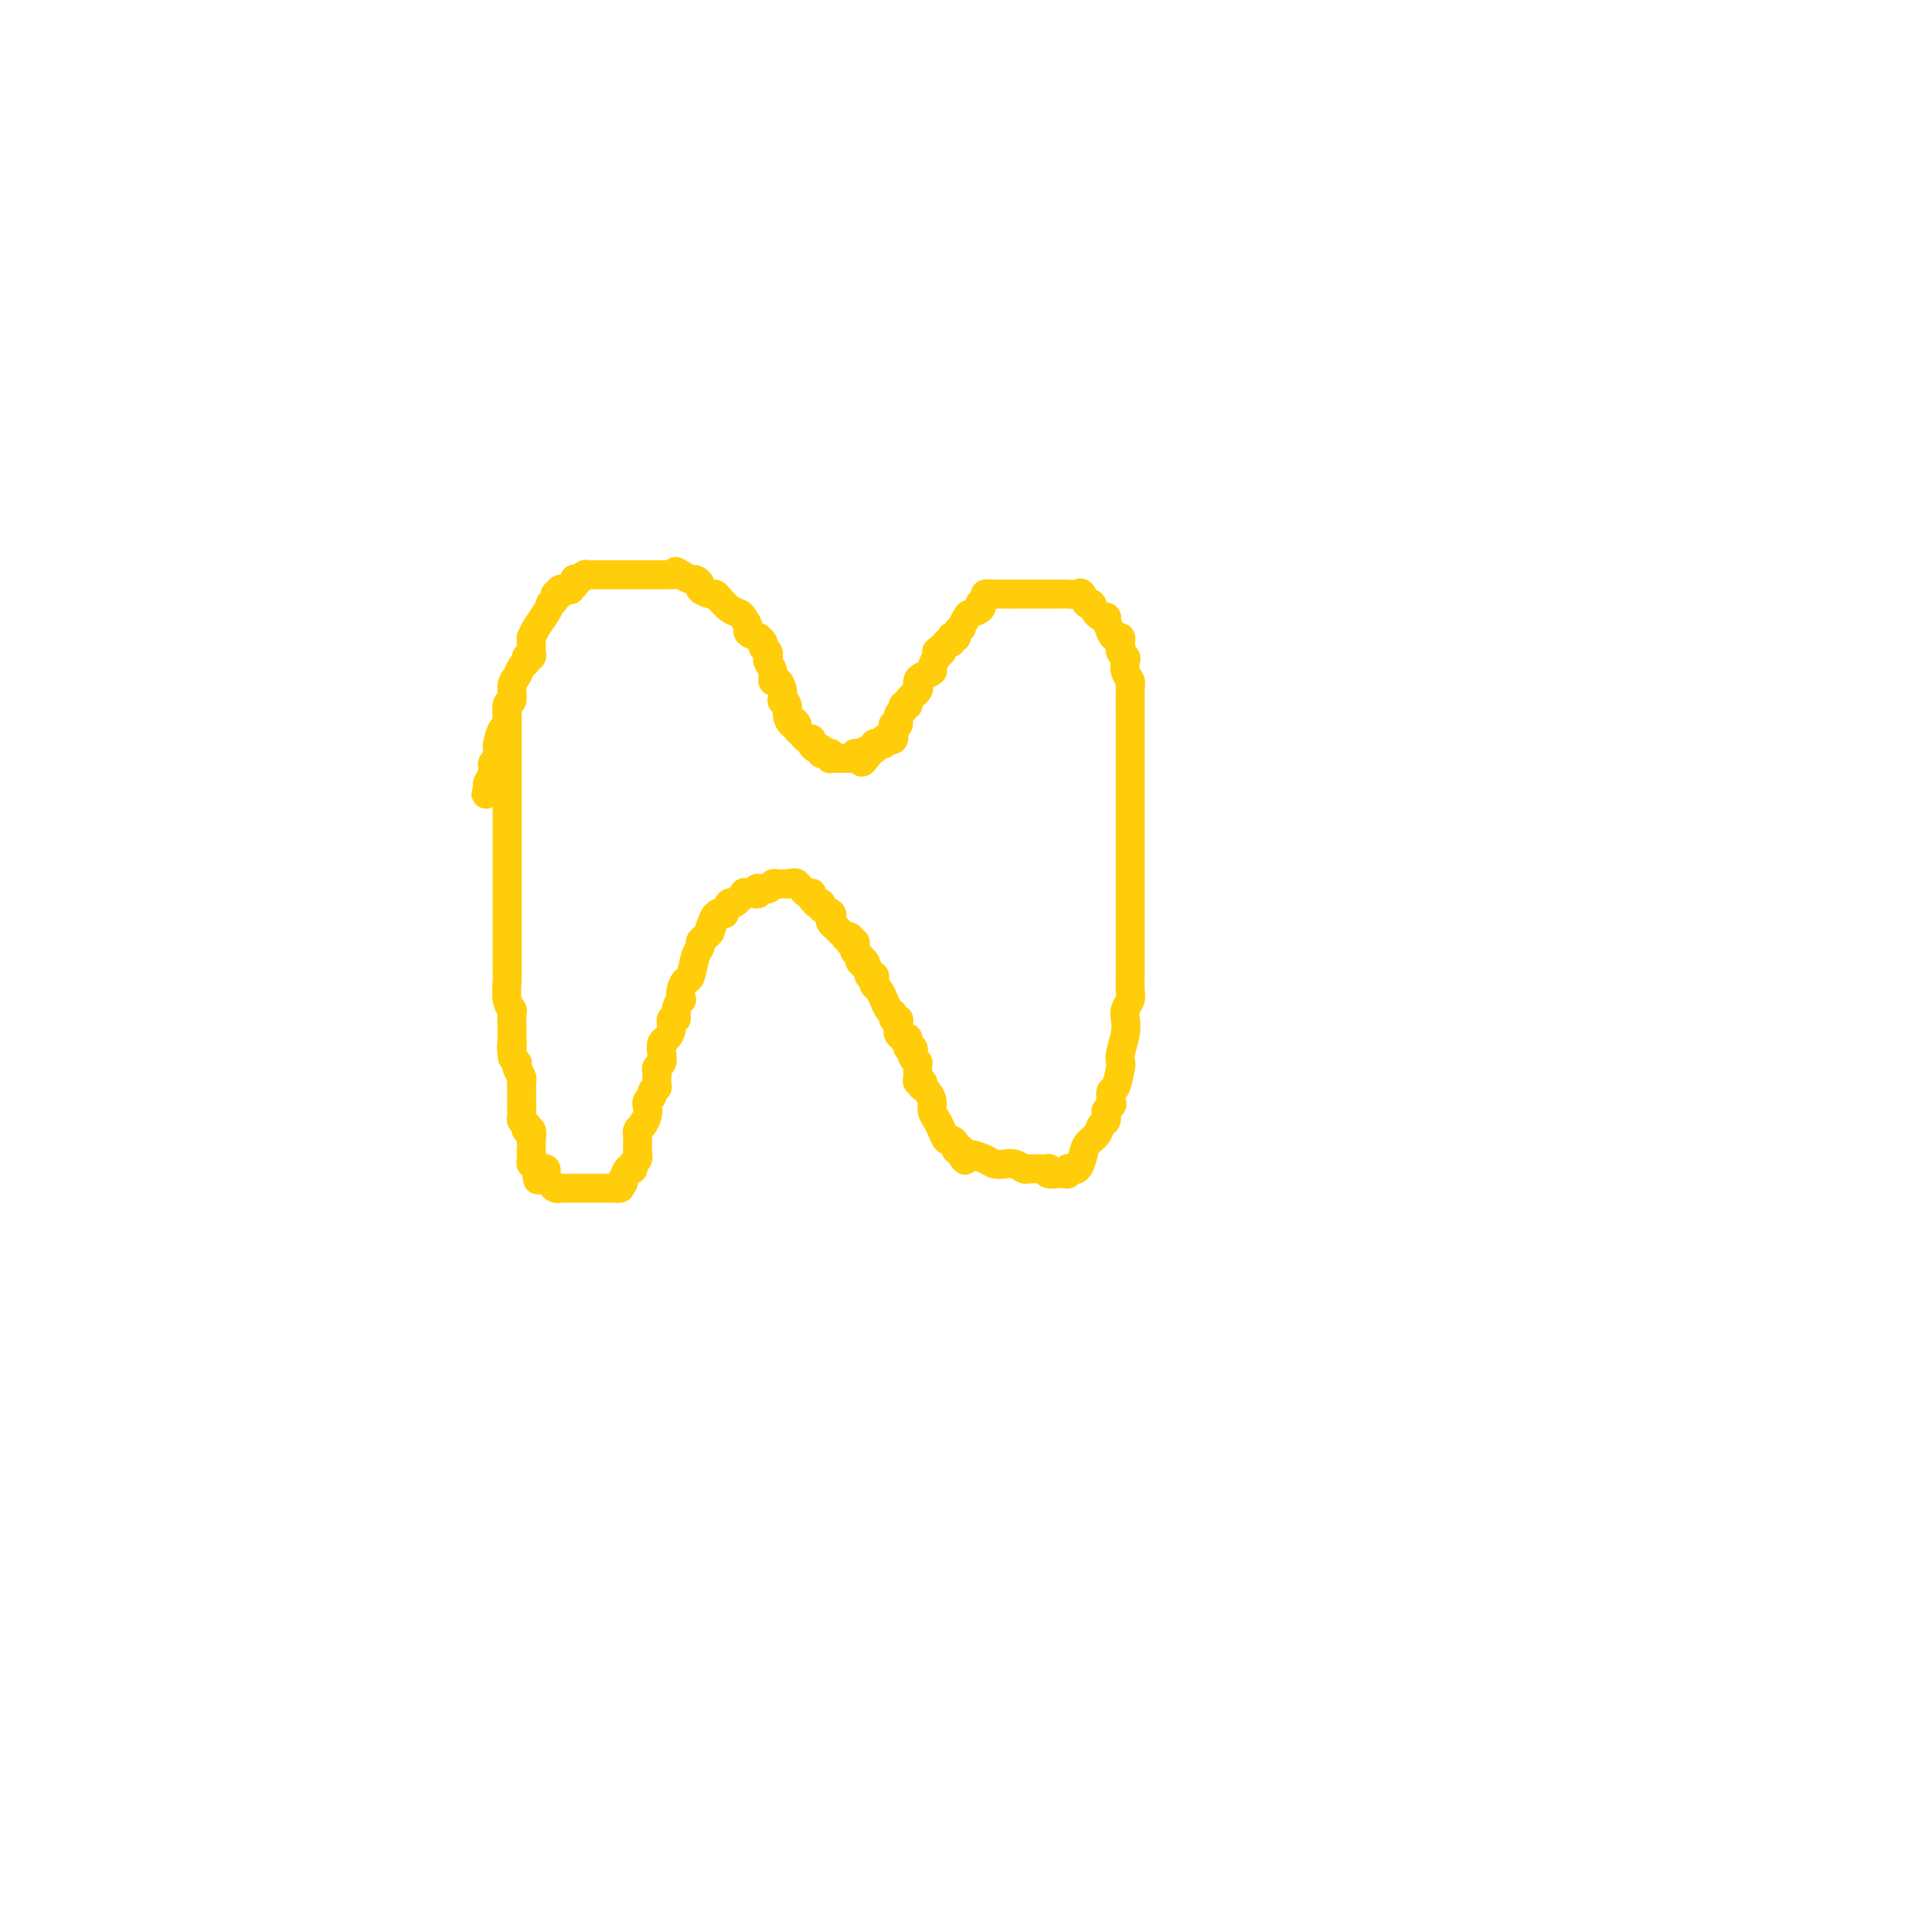 <svg viewBox='0 0 400 400' version='1.1' xmlns='http://www.w3.org/2000/svg' xmlns:xlink='http://www.w3.org/1999/xlink'><g fill='none' stroke='#FFCD0A' stroke-width='6' stroke-linecap='round' stroke-linejoin='round'><path d='M105,146c-0.000,-0.039 -0.000,-0.077 0,0c0.000,0.077 0.000,0.271 0,1c-0.000,0.729 -0.000,1.995 0,3c0.000,1.005 0.000,1.749 0,3c-0.000,1.251 -0.000,3.008 0,4c0.000,0.992 0.000,1.218 0,2c-0.000,0.782 -0.000,2.119 0,3c0.000,0.881 0.000,1.305 0,2c-0.000,0.695 -0.000,1.661 0,2c0.000,0.339 0.000,0.049 0,1c-0.000,0.951 -0.000,3.141 0,4c0.000,0.859 0.000,0.385 0,1c-0.000,0.615 -0.000,2.317 0,3c0.000,0.683 0.000,0.346 0,2c-0.000,1.654 -0.000,5.300 0,7c0.000,1.700 0.000,1.455 0,2c-0.000,0.545 -0.000,1.879 0,3c0.000,1.121 0.000,2.027 0,3c-0.000,0.973 -0.001,2.011 0,3c0.001,0.989 0.004,1.929 0,3c-0.004,1.071 -0.015,2.274 0,3c0.015,0.726 0.057,0.973 0,2c-0.057,1.027 -0.211,2.832 0,4c0.211,1.168 0.788,1.699 1,2c0.212,0.301 0.061,0.372 0,1c-0.061,0.628 -0.030,1.814 0,3'/><path d='M106,213c0.156,10.751 0.045,4.128 0,2c-0.045,-2.128 -0.026,0.238 0,1c0.026,0.762 0.059,-0.081 0,0c-0.059,0.081 -0.208,1.086 0,2c0.208,0.914 0.774,1.736 1,2c0.226,0.264 0.113,-0.030 0,0c-0.113,0.030 -0.226,0.385 0,1c0.226,0.615 0.793,1.491 1,2c0.207,0.509 0.055,0.650 0,1c-0.055,0.350 -0.015,0.910 0,1c0.015,0.090 0.003,-0.288 0,0c-0.003,0.288 0.003,1.244 0,2c-0.003,0.756 -0.015,1.312 0,2c0.015,0.688 0.055,1.509 0,2c-0.055,0.491 -0.207,0.651 0,1c0.207,0.349 0.773,0.886 1,1c0.227,0.114 0.113,-0.194 0,0c-0.113,0.194 -0.226,0.892 0,1c0.226,0.108 0.793,-0.374 1,0c0.207,0.374 0.056,1.603 0,2c-0.056,0.397 -0.015,-0.038 0,0c0.015,0.038 0.004,0.550 0,1c-0.004,0.450 -0.001,0.838 0,1c0.001,0.162 0.001,0.099 0,0c-0.001,-0.099 -0.001,-0.233 0,0c0.001,0.233 0.004,0.832 0,1c-0.004,0.168 -0.015,-0.096 0,0c0.015,0.096 0.056,0.551 0,1c-0.056,0.449 -0.207,0.890 0,1c0.207,0.110 0.774,-0.111 1,0c0.226,0.111 0.113,0.556 0,1'/><path d='M111,242c0.729,4.483 0.051,1.190 0,0c-0.051,-1.190 0.526,-0.276 1,0c0.474,0.276 0.844,-0.085 1,0c0.156,0.085 0.097,0.615 0,1c-0.097,0.385 -0.232,0.625 0,1c0.232,0.375 0.831,0.885 1,1c0.169,0.115 -0.092,-0.165 0,0c0.092,0.165 0.536,0.776 1,1c0.464,0.224 0.948,0.060 1,0c0.052,-0.060 -0.327,-0.016 0,0c0.327,0.016 1.358,0.004 2,0c0.642,-0.004 0.893,-0.001 1,0c0.107,0.001 0.070,0.000 0,0c-0.070,-0.000 -0.173,-0.000 0,0c0.173,0.000 0.621,0.000 1,0c0.379,-0.000 0.689,-0.000 1,0c0.311,0.000 0.623,0.000 1,0c0.377,-0.000 0.818,-0.000 1,0c0.182,0.000 0.104,0.000 0,0c-0.104,-0.000 -0.234,-0.000 0,0c0.234,0.000 0.833,0.000 1,0c0.167,-0.000 -0.096,-0.000 0,0c0.096,0.000 0.552,0.000 1,0c0.448,-0.000 0.890,-0.000 1,0c0.110,0.000 -0.111,0.000 0,0c0.111,-0.000 0.556,-0.000 1,0'/><path d='M127,246c2.079,0.003 1.275,0.011 1,0c-0.275,-0.011 -0.022,-0.039 0,0c0.022,0.039 -0.188,0.147 0,0c0.188,-0.147 0.772,-0.547 1,-1c0.228,-0.453 0.099,-0.959 0,-1c-0.099,-0.041 -0.170,0.382 0,0c0.170,-0.382 0.580,-1.570 1,-2c0.420,-0.430 0.848,-0.104 1,0c0.152,0.104 0.027,-0.015 0,0c-0.027,0.015 0.045,0.163 0,0c-0.045,-0.163 -0.208,-0.636 0,-1c0.208,-0.364 0.788,-0.617 1,-1c0.212,-0.383 0.057,-0.894 0,-1c-0.057,-0.106 -0.015,0.193 0,0c0.015,-0.193 0.003,-0.878 0,-1c-0.003,-0.122 0.002,0.318 0,0c-0.002,-0.318 -0.011,-1.395 0,-2c0.011,-0.605 0.041,-0.740 0,-1c-0.041,-0.260 -0.155,-0.646 0,-1c0.155,-0.354 0.577,-0.677 1,-1'/><path d='M133,233c0.867,-1.923 0.035,-0.231 0,0c-0.035,0.231 0.727,-0.999 1,-2c0.273,-1.001 0.058,-1.773 0,-2c-0.058,-0.227 0.041,0.093 0,0c-0.041,-0.093 -0.221,-0.597 0,-1c0.221,-0.403 0.844,-0.704 1,-1c0.156,-0.296 -0.154,-0.586 0,-1c0.154,-0.414 0.774,-0.951 1,-1c0.226,-0.049 0.060,0.390 0,0c-0.060,-0.390 -0.012,-1.609 0,-2c0.012,-0.391 -0.011,0.047 0,0c0.011,-0.047 0.055,-0.580 0,-1c-0.055,-0.420 -0.208,-0.728 0,-1c0.208,-0.272 0.778,-0.509 1,-1c0.222,-0.491 0.097,-1.236 0,-2c-0.097,-0.764 -0.166,-1.548 0,-2c0.166,-0.452 0.565,-0.571 1,-1c0.435,-0.429 0.905,-1.166 1,-2c0.095,-0.834 -0.185,-1.763 0,-2c0.185,-0.237 0.833,0.218 1,0c0.167,-0.218 -0.149,-1.110 0,-2c0.149,-0.890 0.761,-1.780 1,-2c0.239,-0.220 0.105,0.229 0,0c-0.105,-0.229 -0.182,-1.136 0,-2c0.182,-0.864 0.622,-1.684 1,-2c0.378,-0.316 0.693,-0.126 1,-1c0.307,-0.874 0.607,-2.812 1,-4c0.393,-1.188 0.878,-1.628 1,-2c0.122,-0.372 -0.121,-0.677 0,-1c0.121,-0.323 0.606,-0.664 1,-1c0.394,-0.336 0.697,-0.668 1,-1'/><path d='M147,193c2.117,-6.309 0.409,-2.081 0,-1c-0.409,1.081 0.482,-0.987 1,-2c0.518,-1.013 0.662,-0.973 1,-1c0.338,-0.027 0.869,-0.120 1,0c0.131,0.120 -0.137,0.453 0,0c0.137,-0.453 0.681,-1.690 1,-2c0.319,-0.310 0.414,0.309 1,0c0.586,-0.309 1.663,-1.546 2,-2c0.337,-0.454 -0.067,-0.125 0,0c0.067,0.125 0.604,0.048 1,0c0.396,-0.048 0.649,-0.065 1,0c0.351,0.065 0.798,0.213 1,0c0.202,-0.213 0.158,-0.788 0,-1c-0.158,-0.212 -0.432,-0.061 0,0c0.432,0.061 1.568,0.030 2,0c0.432,-0.030 0.158,-0.061 0,0c-0.158,0.061 -0.201,0.212 0,0c0.201,-0.212 0.646,-0.789 1,-1c0.354,-0.211 0.617,-0.057 1,0c0.383,0.057 0.887,0.015 1,0c0.113,-0.015 -0.166,-0.004 0,0c0.166,0.004 0.775,0.001 1,0c0.225,-0.001 0.064,-0.000 0,0c-0.064,0.000 -0.032,0.000 0,0'/><path d='M163,183c1.797,-0.354 1.788,-0.239 2,0c0.212,0.239 0.644,0.603 1,1c0.356,0.397 0.635,0.828 1,1c0.365,0.172 0.815,0.085 1,0c0.185,-0.085 0.107,-0.167 0,0c-0.107,0.167 -0.241,0.584 0,1c0.241,0.416 0.857,0.832 1,1c0.143,0.168 -0.186,0.086 0,0c0.186,-0.086 0.886,-0.178 1,0c0.114,0.178 -0.358,0.626 0,1c0.358,0.374 1.545,0.674 2,1c0.455,0.326 0.177,0.679 0,1c-0.177,0.321 -0.254,0.612 0,1c0.254,0.388 0.838,0.875 1,1c0.162,0.125 -0.096,-0.111 0,0c0.096,0.111 0.548,0.569 1,1c0.452,0.431 0.905,0.834 1,1c0.095,0.166 -0.167,0.096 0,0c0.167,-0.096 0.763,-0.219 1,0c0.237,0.219 0.116,0.780 0,1c-0.116,0.220 -0.227,0.097 0,0c0.227,-0.097 0.793,-0.169 1,0c0.207,0.169 0.055,0.581 0,1c-0.055,0.419 -0.012,0.847 0,1c0.012,0.153 -0.007,0.031 0,0c0.007,-0.031 0.040,0.030 0,0c-0.040,-0.030 -0.154,-0.151 0,0c0.154,0.151 0.577,0.576 1,1'/><path d='M178,198c2.316,2.332 0.605,0.663 0,0c-0.605,-0.663 -0.106,-0.318 0,0c0.106,0.318 -0.182,0.611 0,1c0.182,0.389 0.834,0.875 1,1c0.166,0.125 -0.153,-0.110 0,0c0.153,0.110 0.777,0.565 1,1c0.223,0.435 0.046,0.852 0,1c-0.046,0.148 0.040,0.029 0,0c-0.040,-0.029 -0.204,0.032 0,0c0.204,-0.032 0.777,-0.158 1,0c0.223,0.158 0.098,0.601 0,1c-0.098,0.399 -0.167,0.755 0,1c0.167,0.245 0.571,0.380 1,1c0.429,0.620 0.885,1.725 1,2c0.115,0.275 -0.109,-0.281 0,0c0.109,0.281 0.551,1.398 1,2c0.449,0.602 0.905,0.687 1,1c0.095,0.313 -0.170,0.854 0,1c0.170,0.146 0.777,-0.102 1,0c0.223,0.102 0.064,0.553 0,1c-0.064,0.447 -0.031,0.891 0,1c0.031,0.109 0.060,-0.115 0,0c-0.060,0.115 -0.208,0.569 0,1c0.208,0.431 0.774,0.837 1,1c0.226,0.163 0.113,0.081 0,0'/><path d='M187,215c1.618,2.570 1.165,0.497 1,0c-0.165,-0.497 -0.040,0.584 0,1c0.040,0.416 -0.003,0.167 0,0c0.003,-0.167 0.052,-0.252 0,0c-0.052,0.252 -0.206,0.842 0,1c0.206,0.158 0.773,-0.116 1,0c0.227,0.116 0.113,0.623 0,1c-0.113,0.377 -0.227,0.626 0,1c0.227,0.374 0.793,0.873 1,1c0.207,0.127 0.054,-0.120 0,0c-0.054,0.120 -0.011,0.605 0,1c0.011,0.395 -0.011,0.698 0,1c0.011,0.302 0.055,0.602 0,1c-0.055,0.398 -0.208,0.893 0,1c0.208,0.107 0.778,-0.176 1,0c0.222,0.176 0.097,0.809 0,1c-0.097,0.191 -0.167,-0.062 0,0c0.167,0.062 0.569,0.439 1,1c0.431,0.561 0.889,1.307 1,2c0.111,0.693 -0.125,1.334 0,2c0.125,0.666 0.612,1.358 1,2c0.388,0.642 0.679,1.233 1,2c0.321,0.767 0.674,1.708 1,2c0.326,0.292 0.626,-0.065 1,0c0.374,0.065 0.822,0.554 1,1c0.178,0.446 0.086,0.851 0,1c-0.086,0.149 -0.168,0.043 0,0c0.168,-0.043 0.584,-0.021 1,0'/><path d='M199,238c1.801,3.781 0.302,1.735 0,1c-0.302,-0.735 0.592,-0.159 1,0c0.408,0.159 0.328,-0.101 1,0c0.672,0.101 2.095,0.562 3,1c0.905,0.438 1.293,0.853 2,1c0.707,0.147 1.734,0.025 2,0c0.266,-0.025 -0.228,0.046 0,0c0.228,-0.046 1.178,-0.209 2,0c0.822,0.209 1.516,0.788 2,1c0.484,0.212 0.757,0.056 1,0c0.243,-0.056 0.456,-0.011 1,0c0.544,0.011 1.421,-0.011 2,0c0.579,0.011 0.862,0.056 1,0c0.138,-0.056 0.132,-0.211 0,0c-0.132,0.211 -0.389,0.788 0,1c0.389,0.212 1.425,0.058 2,0c0.575,-0.058 0.689,-0.019 1,0c0.311,0.019 0.818,0.019 1,0c0.182,-0.019 0.037,-0.056 0,0c-0.037,0.056 0.032,0.206 0,0c-0.032,-0.206 -0.164,-0.769 0,-1c0.164,-0.231 0.625,-0.130 1,0c0.375,0.130 0.664,0.291 1,0c0.336,-0.291 0.721,-1.033 1,-2c0.279,-0.967 0.453,-2.160 1,-3c0.547,-0.840 1.466,-1.328 2,-2c0.534,-0.672 0.682,-1.527 1,-2c0.318,-0.473 0.805,-0.564 1,-1c0.195,-0.436 0.097,-1.218 0,-2'/><path d='M229,230c1.770,-2.210 1.196,-1.233 1,-1c-0.196,0.233 -0.014,-0.276 0,-1c0.014,-0.724 -0.141,-1.662 0,-2c0.141,-0.338 0.577,-0.075 1,-1c0.423,-0.925 0.831,-3.038 1,-4c0.169,-0.962 0.097,-0.771 0,-1c-0.097,-0.229 -0.218,-0.877 0,-2c0.218,-1.123 0.776,-2.722 1,-4c0.224,-1.278 0.112,-2.234 0,-3c-0.112,-0.766 -0.226,-1.342 0,-2c0.226,-0.658 0.793,-1.398 1,-2c0.207,-0.602 0.056,-1.066 0,-2c-0.056,-0.934 -0.015,-2.338 0,-3c0.015,-0.662 0.004,-0.584 0,-1c-0.004,-0.416 -0.001,-1.327 0,-2c0.001,-0.673 0.000,-1.107 0,-2c-0.000,-0.893 -0.000,-2.245 0,-3c0.000,-0.755 0.000,-0.914 0,-2c-0.000,-1.086 -0.000,-3.099 0,-5c0.000,-1.901 0.000,-3.691 0,-5c-0.000,-1.309 -0.000,-2.135 0,-3c0.000,-0.865 0.000,-1.767 0,-3c-0.000,-1.233 -0.000,-2.798 0,-4c0.000,-1.202 0.000,-2.041 0,-3c-0.000,-0.959 -0.000,-2.038 0,-3c0.000,-0.962 0.000,-1.806 0,-3c-0.000,-1.194 -0.000,-2.737 0,-4c0.000,-1.263 0.000,-2.246 0,-3c-0.000,-0.754 -0.000,-1.280 0,-2c0.000,-0.720 0.000,-1.634 0,-3c-0.000,-1.366 -0.000,-3.183 0,-5'/><path d='M234,146c0.004,-9.568 0.015,-2.987 0,-1c-0.015,1.987 -0.056,-0.619 0,-2c0.056,-1.381 0.207,-1.536 0,-2c-0.207,-0.464 -0.773,-1.238 -1,-2c-0.227,-0.762 -0.113,-1.513 0,-2c0.113,-0.487 0.227,-0.709 0,-1c-0.227,-0.291 -0.796,-0.652 -1,-1c-0.204,-0.348 -0.043,-0.682 0,-1c0.043,-0.318 -0.031,-0.618 0,-1c0.031,-0.382 0.168,-0.844 0,-1c-0.168,-0.156 -0.640,-0.005 -1,0c-0.360,0.005 -0.607,-0.136 -1,-1c-0.393,-0.864 -0.931,-2.450 -1,-3c-0.069,-0.550 0.332,-0.064 0,0c-0.332,0.064 -1.397,-0.294 -2,-1c-0.603,-0.706 -0.743,-1.758 -1,-2c-0.257,-0.242 -0.632,0.328 -1,0c-0.368,-0.328 -0.728,-1.552 -1,-2c-0.272,-0.448 -0.454,-0.120 -1,0c-0.546,0.120 -1.456,0.032 -2,0c-0.544,-0.032 -0.723,-0.009 -1,0c-0.277,0.009 -0.652,0.002 -1,0c-0.348,-0.002 -0.669,-0.001 -1,0c-0.331,0.001 -0.671,0.000 -1,0c-0.329,-0.000 -0.648,-0.000 -1,0c-0.352,0.000 -0.738,0.000 -1,0c-0.262,-0.000 -0.399,-0.000 -1,0c-0.601,0.000 -1.666,0.000 -2,0c-0.334,-0.000 0.064,-0.000 0,0c-0.064,0.000 -0.590,0.000 -1,0c-0.410,-0.000 -0.705,-0.000 -1,0'/><path d='M210,123c-2.408,-0.000 -1.429,-0.000 -1,0c0.429,0.000 0.308,0.000 0,0c-0.308,-0.000 -0.805,-0.000 -1,0c-0.195,0.000 -0.090,0.000 0,0c0.090,-0.000 0.164,-0.000 0,0c-0.164,0.000 -0.565,0.000 -1,0c-0.435,-0.000 -0.905,-0.001 -1,0c-0.095,0.001 0.186,0.003 0,0c-0.186,-0.003 -0.838,-0.011 -1,0c-0.162,0.011 0.166,0.041 0,0c-0.166,-0.041 -0.827,-0.152 -1,0c-0.173,0.152 0.143,0.566 0,1c-0.143,0.434 -0.745,0.889 -1,1c-0.255,0.111 -0.163,-0.120 0,0c0.163,0.120 0.399,0.592 0,1c-0.399,0.408 -1.431,0.753 -2,1c-0.569,0.247 -0.673,0.395 -1,1c-0.327,0.605 -0.876,1.665 -1,2c-0.124,0.335 0.177,-0.055 0,0c-0.177,0.055 -0.831,0.554 -1,1c-0.169,0.446 0.147,0.837 0,1c-0.147,0.163 -0.758,0.096 -1,0c-0.242,-0.096 -0.117,-0.222 0,0c0.117,0.222 0.224,0.790 0,1c-0.224,0.210 -0.778,0.060 -1,0c-0.222,-0.060 -0.111,-0.030 0,0'/><path d='M196,133c-1.480,1.714 -1.182,0.999 -1,1c0.182,0.001 0.246,0.716 0,1c-0.246,0.284 -0.802,0.135 -1,0c-0.198,-0.135 -0.037,-0.258 0,0c0.037,0.258 -0.049,0.895 0,1c0.049,0.105 0.234,-0.323 0,0c-0.234,0.323 -0.886,1.397 -1,2c-0.114,0.603 0.309,0.735 0,1c-0.309,0.265 -1.349,0.661 -2,1c-0.651,0.339 -0.914,0.619 -1,1c-0.086,0.381 0.006,0.863 0,1c-0.006,0.137 -0.111,-0.069 0,0c0.111,0.069 0.437,0.414 0,1c-0.437,0.586 -1.638,1.413 -2,2c-0.362,0.587 0.114,0.936 0,1c-0.114,0.064 -0.819,-0.155 -1,0c-0.181,0.155 0.162,0.684 0,1c-0.162,0.316 -0.827,0.418 -1,1c-0.173,0.582 0.147,1.645 0,2c-0.147,0.355 -0.761,0.003 -1,0c-0.239,-0.003 -0.102,0.343 0,1c0.102,0.657 0.168,1.626 0,2c-0.168,0.374 -0.571,0.152 -1,0c-0.429,-0.152 -0.886,-0.233 -1,0c-0.114,0.233 0.114,0.781 0,1c-0.114,0.219 -0.570,0.111 -1,0c-0.430,-0.111 -0.833,-0.223 -1,0c-0.167,0.223 -0.096,0.781 0,1c0.096,0.219 0.218,0.097 0,0c-0.218,-0.097 -0.777,-0.171 -1,0c-0.223,0.171 -0.112,0.585 0,1'/><path d='M180,156c-2.657,3.554 -1.300,0.938 -1,0c0.300,-0.938 -0.458,-0.199 -1,0c-0.542,0.199 -0.867,-0.143 -1,0c-0.133,0.143 -0.072,0.770 0,1c0.072,0.230 0.155,0.062 0,0c-0.155,-0.062 -0.548,-0.016 -1,0c-0.452,0.016 -0.962,0.004 -1,0c-0.038,-0.004 0.396,-0.000 0,0c-0.396,0.000 -1.622,-0.004 -2,0c-0.378,0.004 0.092,0.015 0,0c-0.092,-0.015 -0.747,-0.055 -1,0c-0.253,0.055 -0.106,0.207 0,0c0.106,-0.207 0.169,-0.773 0,-1c-0.169,-0.227 -0.571,-0.116 -1,0c-0.429,0.116 -0.885,0.237 -1,0c-0.115,-0.237 0.110,-0.833 0,-1c-0.110,-0.167 -0.554,0.096 -1,0c-0.446,-0.096 -0.894,-0.551 -1,-1c-0.106,-0.449 0.129,-0.894 0,-1c-0.129,-0.106 -0.622,0.126 -1,0c-0.378,-0.126 -0.640,-0.611 -1,-1c-0.360,-0.389 -0.817,-0.683 -1,-1c-0.183,-0.317 -0.091,-0.659 0,-1'/><path d='M165,150c-0.730,-0.953 -0.056,-0.337 0,0c0.056,0.337 -0.507,0.393 -1,0c-0.493,-0.393 -0.916,-1.235 -1,-2c-0.084,-0.765 0.171,-1.453 0,-2c-0.171,-0.547 -0.768,-0.954 -1,-1c-0.232,-0.046 -0.100,0.269 0,0c0.100,-0.269 0.167,-1.122 0,-2c-0.167,-0.878 -0.566,-1.780 -1,-2c-0.434,-0.220 -0.901,0.243 -1,0c-0.099,-0.243 0.171,-1.192 0,-2c-0.171,-0.808 -0.782,-1.473 -1,-2c-0.218,-0.527 -0.043,-0.914 0,-1c0.043,-0.086 -0.045,0.131 0,0c0.045,-0.131 0.224,-0.609 0,-1c-0.224,-0.391 -0.853,-0.697 -1,-1c-0.147,-0.303 0.186,-0.605 0,-1c-0.186,-0.395 -0.890,-0.883 -1,-1c-0.110,-0.117 0.375,0.137 0,0c-0.375,-0.137 -1.609,-0.666 -2,-1c-0.391,-0.334 0.060,-0.474 0,-1c-0.060,-0.526 -0.632,-1.437 -1,-2c-0.368,-0.563 -0.531,-0.777 -1,-1c-0.469,-0.223 -1.244,-0.455 -2,-1c-0.756,-0.545 -1.494,-1.403 -2,-2c-0.506,-0.597 -0.780,-0.935 -1,-1c-0.220,-0.065 -0.387,0.141 -1,0c-0.613,-0.141 -1.673,-0.629 -2,-1c-0.327,-0.371 0.077,-0.625 0,-1c-0.077,-0.375 -0.636,-0.870 -1,-1c-0.364,-0.130 -0.533,0.106 -1,0c-0.467,-0.106 -1.234,-0.553 -2,-1'/><path d='M141,119c-2.045,-1.392 -0.656,-0.373 0,0c0.656,0.373 0.579,0.100 0,0c-0.579,-0.100 -1.661,-0.027 -2,0c-0.339,0.027 0.064,0.007 0,0c-0.064,-0.007 -0.594,-0.002 -1,0c-0.406,0.002 -0.689,0.001 -1,0c-0.311,-0.001 -0.650,-0.000 -1,0c-0.350,0.000 -0.709,0.000 -1,0c-0.291,-0.000 -0.512,-0.000 -1,0c-0.488,0.000 -1.244,0.000 -2,0c-0.756,-0.000 -1.513,-0.000 -2,0c-0.487,0.000 -0.704,0.000 -1,0c-0.296,-0.000 -0.669,-0.000 -1,0c-0.331,0.000 -0.618,0.000 -1,0c-0.382,-0.000 -0.858,-0.000 -1,0c-0.142,0.000 0.050,0.000 0,0c-0.050,-0.000 -0.342,-0.001 -1,0c-0.658,0.001 -1.682,0.004 -2,0c-0.318,-0.004 0.069,-0.015 0,0c-0.069,0.015 -0.593,0.055 -1,0c-0.407,-0.055 -0.698,-0.207 -1,0c-0.302,0.207 -0.616,0.772 -1,1c-0.384,0.228 -0.839,0.117 -1,0c-0.161,-0.117 -0.027,-0.241 0,0c0.027,0.241 -0.053,0.848 0,1c0.053,0.152 0.238,-0.152 0,0c-0.238,0.152 -0.901,0.759 -1,1c-0.099,0.241 0.365,0.116 0,0c-0.365,-0.116 -1.560,-0.224 -2,0c-0.440,0.224 -0.126,0.778 0,1c0.126,0.222 0.063,0.111 0,0'/><path d='M116,123c-1.326,0.576 -1.142,0.016 -1,0c0.142,-0.016 0.242,0.513 0,1c-0.242,0.487 -0.825,0.933 -1,1c-0.175,0.067 0.058,-0.246 0,0c-0.058,0.246 -0.408,1.051 -1,2c-0.592,0.949 -1.427,2.042 -2,3c-0.573,0.958 -0.886,1.781 -1,2c-0.114,0.219 -0.031,-0.167 0,0c0.031,0.167 0.009,0.886 0,1c-0.009,0.114 -0.007,-0.377 0,0c0.007,0.377 0.017,1.621 0,2c-0.017,0.379 -0.060,-0.107 0,0c0.060,0.107 0.224,0.805 0,1c-0.224,0.195 -0.835,-0.115 -1,0c-0.165,0.115 0.114,0.655 0,1c-0.114,0.345 -0.623,0.495 -1,1c-0.377,0.505 -0.622,1.366 -1,2c-0.378,0.634 -0.889,1.043 -1,2c-0.111,0.957 0.177,2.463 0,3c-0.177,0.537 -0.818,0.104 -1,1c-0.182,0.896 0.094,3.122 0,4c-0.094,0.878 -0.560,0.407 -1,1c-0.440,0.593 -0.854,2.248 -1,3c-0.146,0.752 -0.024,0.600 0,1c0.024,0.400 -0.050,1.354 0,2c0.050,0.646 0.224,0.986 0,1c-0.224,0.014 -0.844,-0.297 -1,0c-0.156,0.297 0.154,1.203 0,2c-0.154,0.797 -0.772,1.484 -1,2c-0.228,0.516 -0.065,0.862 0,1c0.065,0.138 0.033,0.069 0,0'/><path d='M101,163c-0.774,3.188 -0.207,0.659 0,0c0.207,-0.659 0.056,0.553 0,1c-0.056,0.447 -0.016,0.128 0,0c0.016,-0.128 0.008,-0.064 0,0'/></g>
</svg>